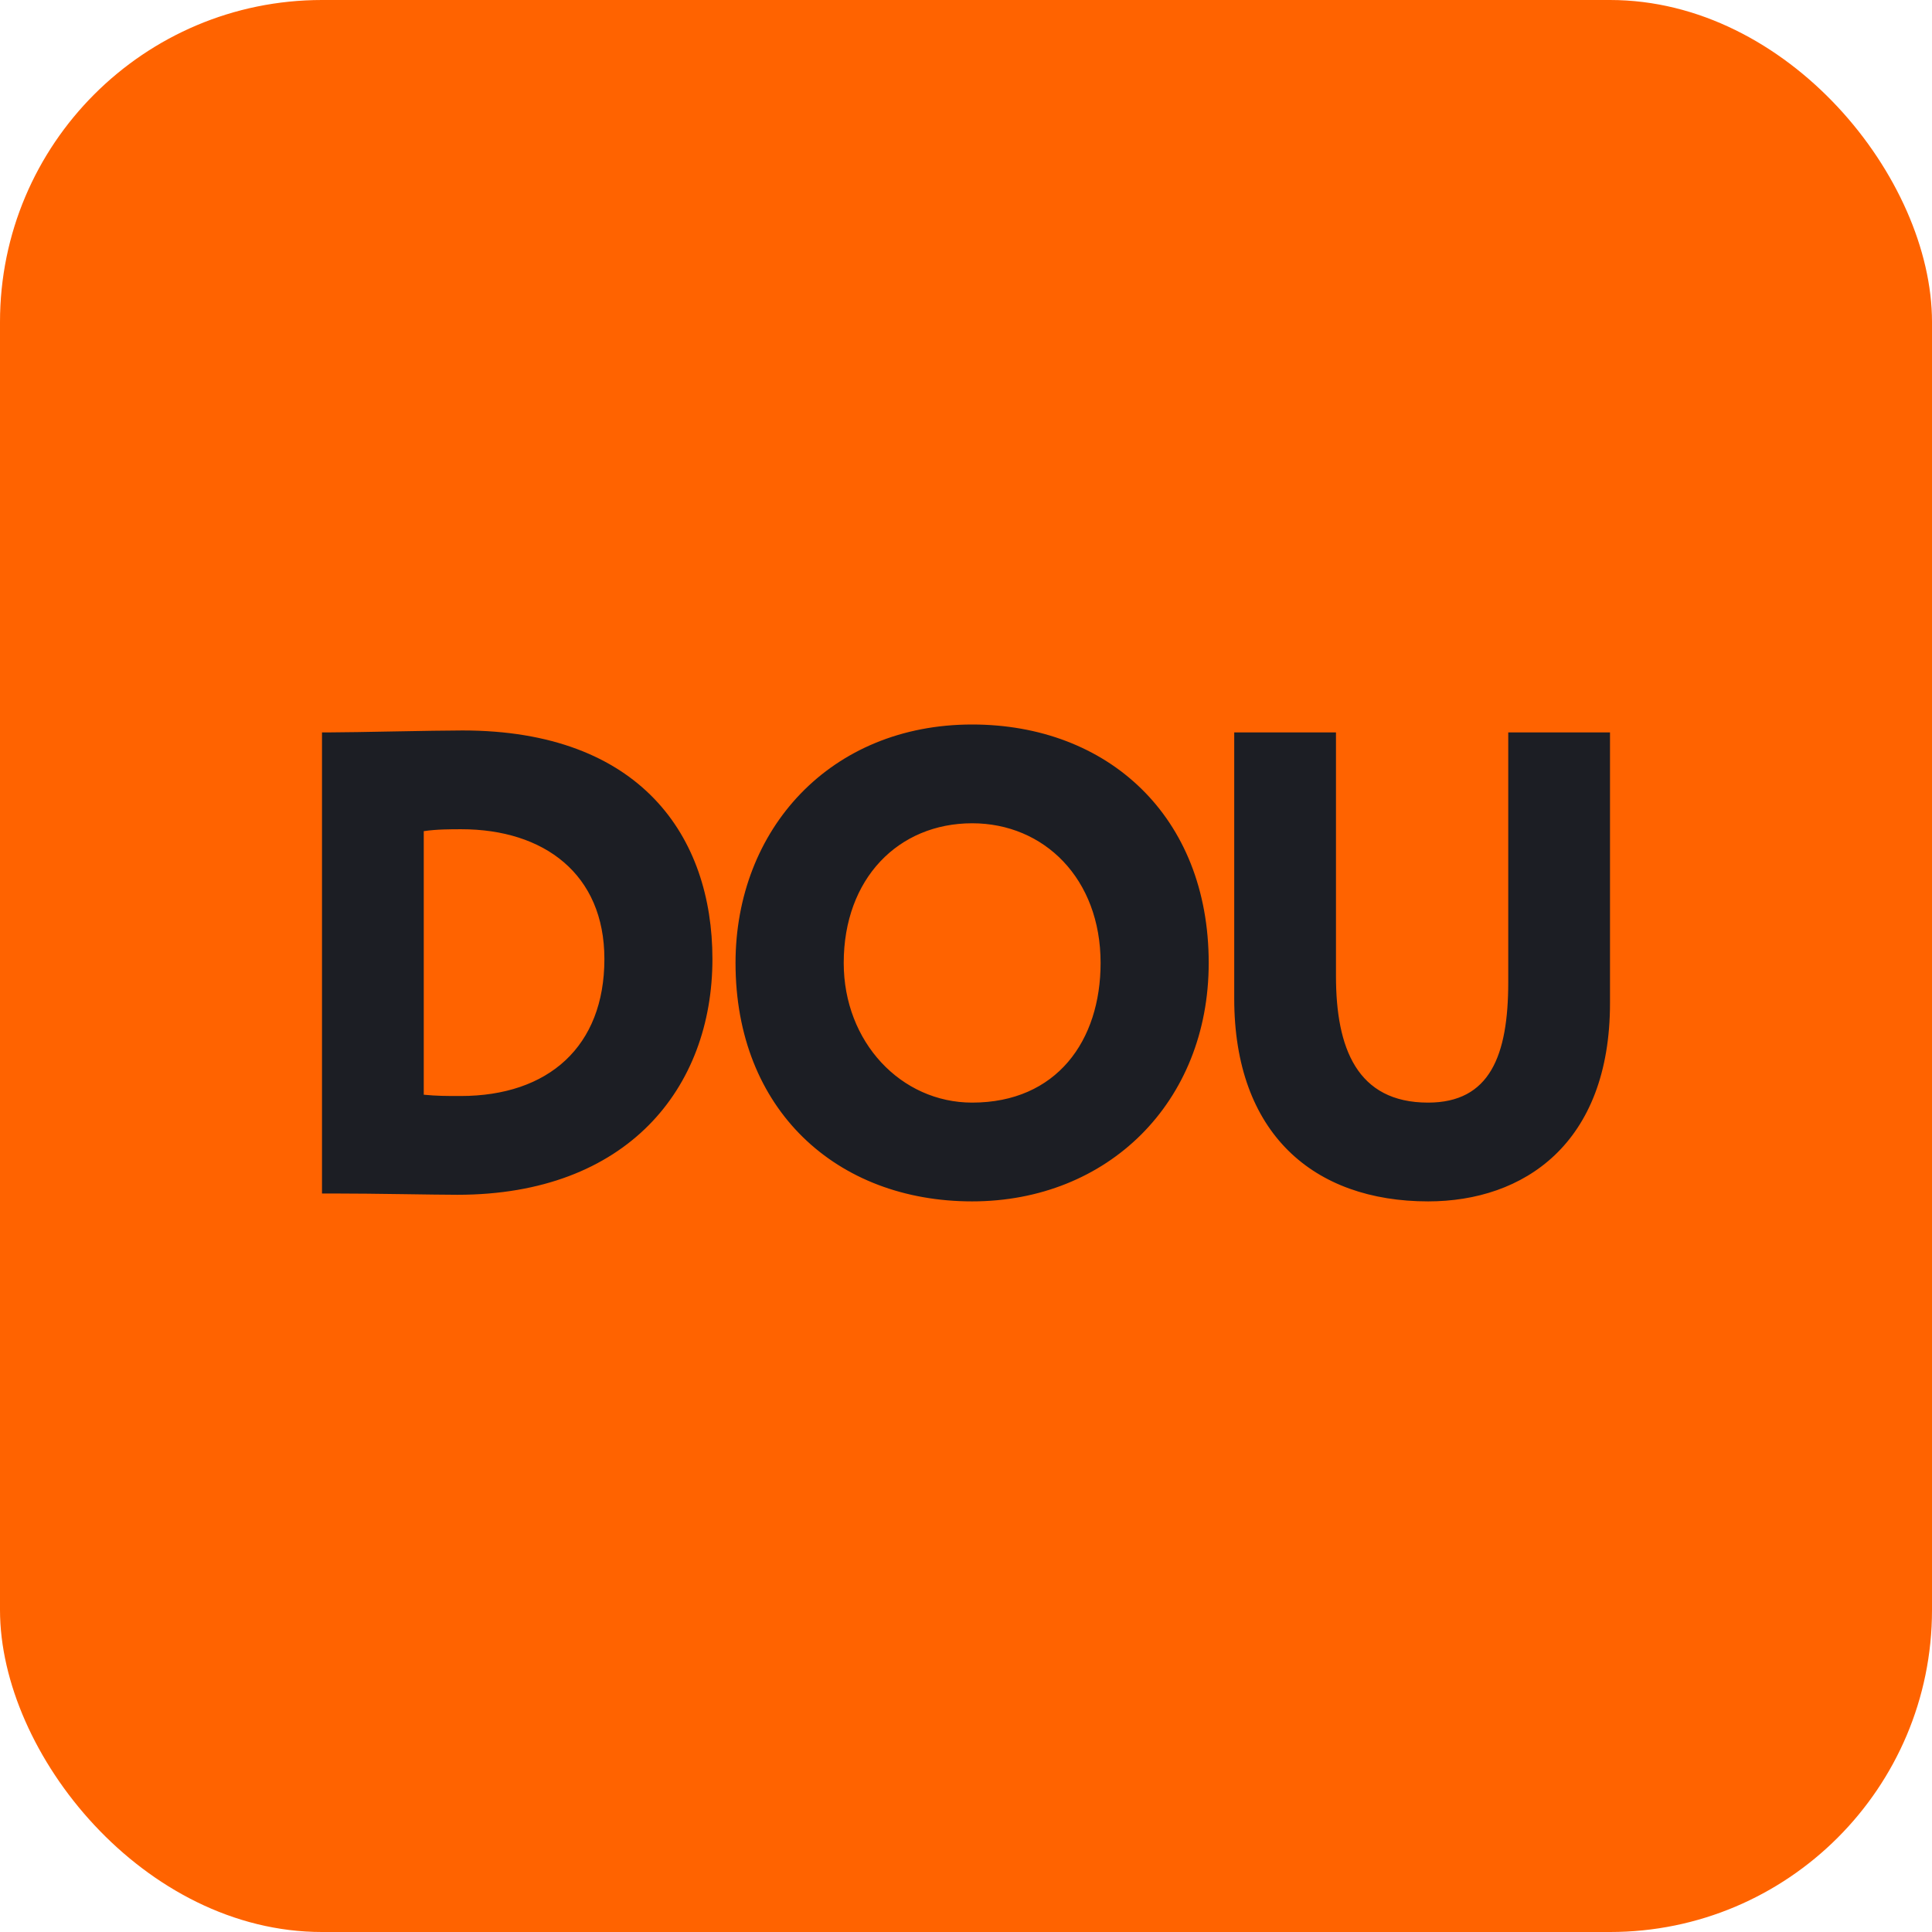 <?xml version="1.0" encoding="UTF-8"?>
<svg xmlns="http://www.w3.org/2000/svg" width="24" height="24" viewBox="0 0 24 24" fill="none">
  <rect width="24" height="24" rx="4" fill="#FF6300"></rect>
  <g clip-path="url(#clip0_5255_423324)">
    <path d="M4 9.098H4.11C4.403 9.098 5.382 9.074 5.746 9.074C7.958 9.074 8.85 10.391 8.85 11.913C8.85 13.517 7.792 14.842 5.683 14.842C5.39 14.842 4.664 14.826 4.135 14.826H4V9.098ZM5.264 10.326V13.599C5.43 13.615 5.54 13.615 5.722 13.615C6.812 13.615 7.508 13.001 7.508 11.913C7.508 10.857 6.757 10.301 5.73 10.301C5.596 10.301 5.422 10.301 5.264 10.325V10.326ZM12.076 9C13.759 9 15.015 10.137 15.015 11.962C15.015 13.697 13.759 14.924 12.076 14.924C10.393 14.924 9.137 13.787 9.137 11.962C9.138 10.301 10.315 9 12.076 9ZM12.076 13.697C13.127 13.697 13.672 12.927 13.672 11.962C13.672 10.914 12.969 10.227 12.077 10.227C11.16 10.227 10.481 10.914 10.481 11.962C10.481 12.944 11.192 13.697 12.077 13.697H12.076ZM20 12.461C20 14.212 18.925 14.924 17.741 14.924C16.319 14.924 15.332 14.081 15.332 12.404V9.098H16.596V12.126C16.596 13.018 16.856 13.697 17.74 13.697C18.507 13.697 18.736 13.116 18.736 12.199V9.098H20V12.461Z" fill="#1C1E24"></path>
  </g>
  <defs>
    <clipPath id="clip0_5255_423324">
      <rect width="16" height="6" fill="white" transform="translate(4 9)"></rect>
    </clipPath>
  </defs>
</svg>
